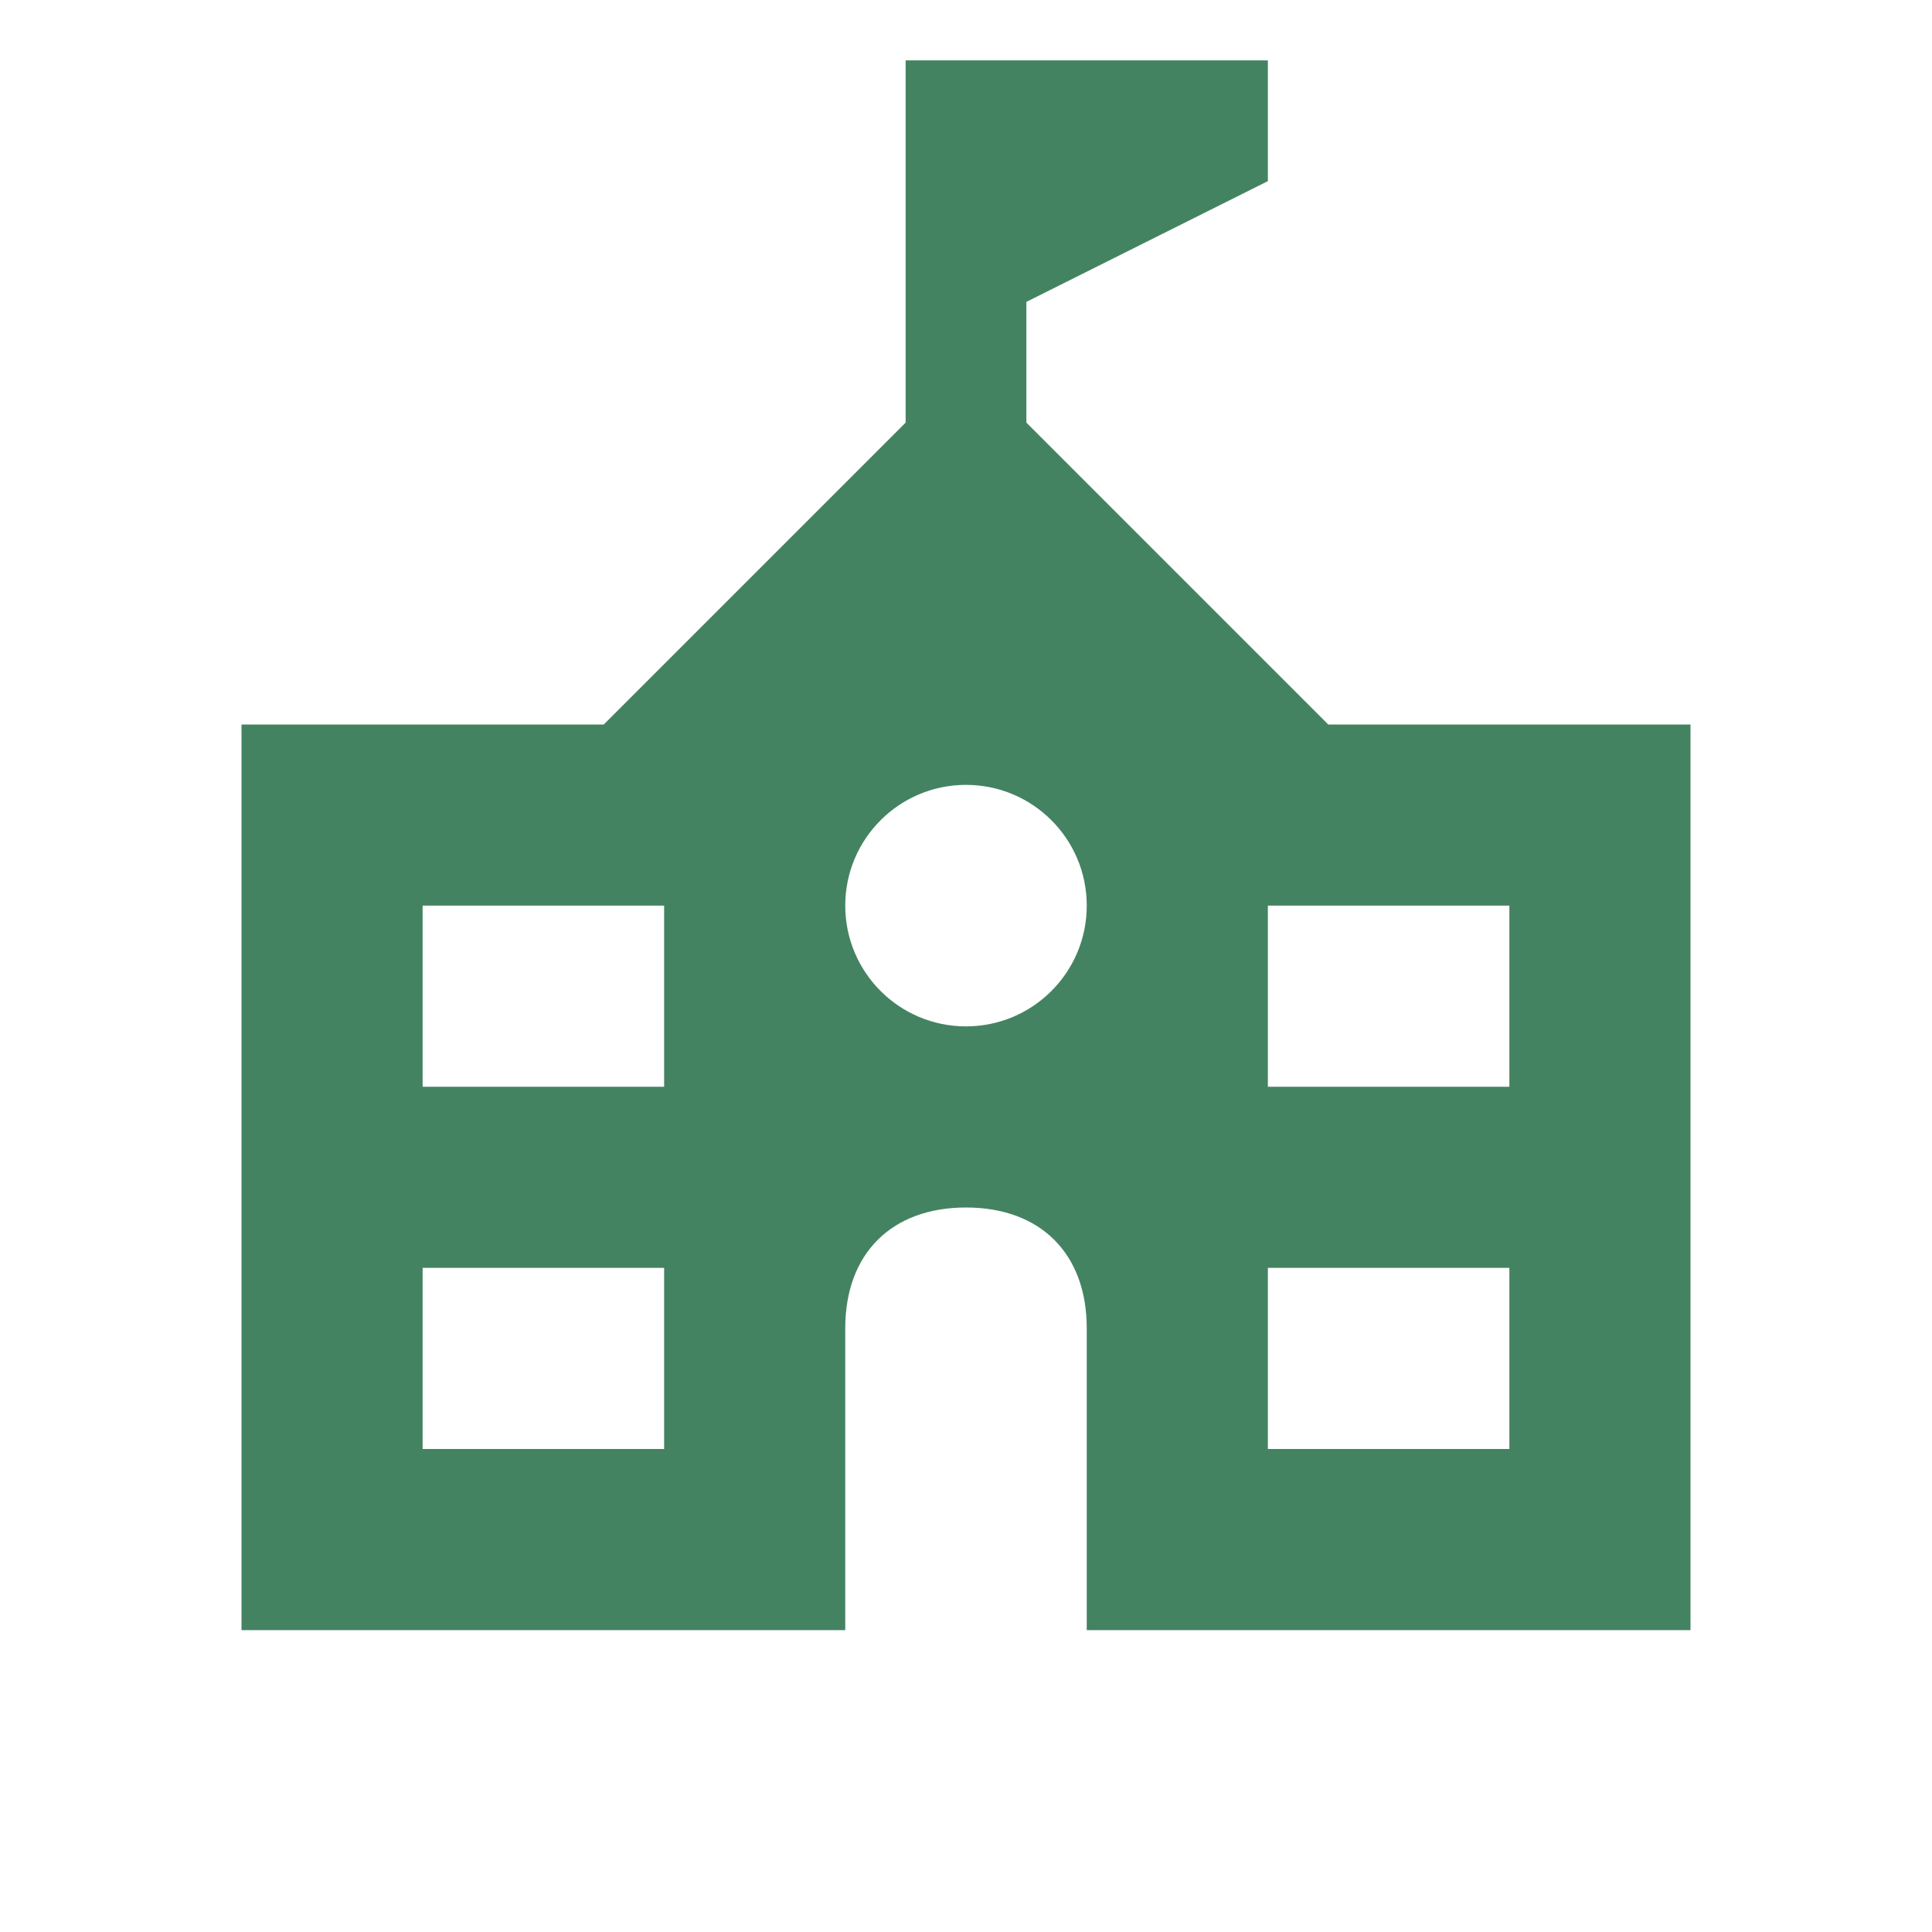 <svg xmlns="http://www.w3.org/2000/svg"  viewBox="0 0 64 64"><defs fill="#448361" /><path  d="m44,24l-10-10v-4l8-4V2h-12v12l-10,10h-12v30h20v-10c0-2.47,1.53-4,4-4s4,1.53,4,4v10h20v-30h-12Zm-22,24h-8v-6h8v6Zm0-12h-8v-6h8v6Zm10-2c-2.21,0-4-1.79-4-4s1.79-4,4-4,4,1.79,4,4-1.79,4-4,4Zm18,14h-8v-6h8v6Zm0-12h-8v-6h8v6Z" fill="#448361" /></svg>